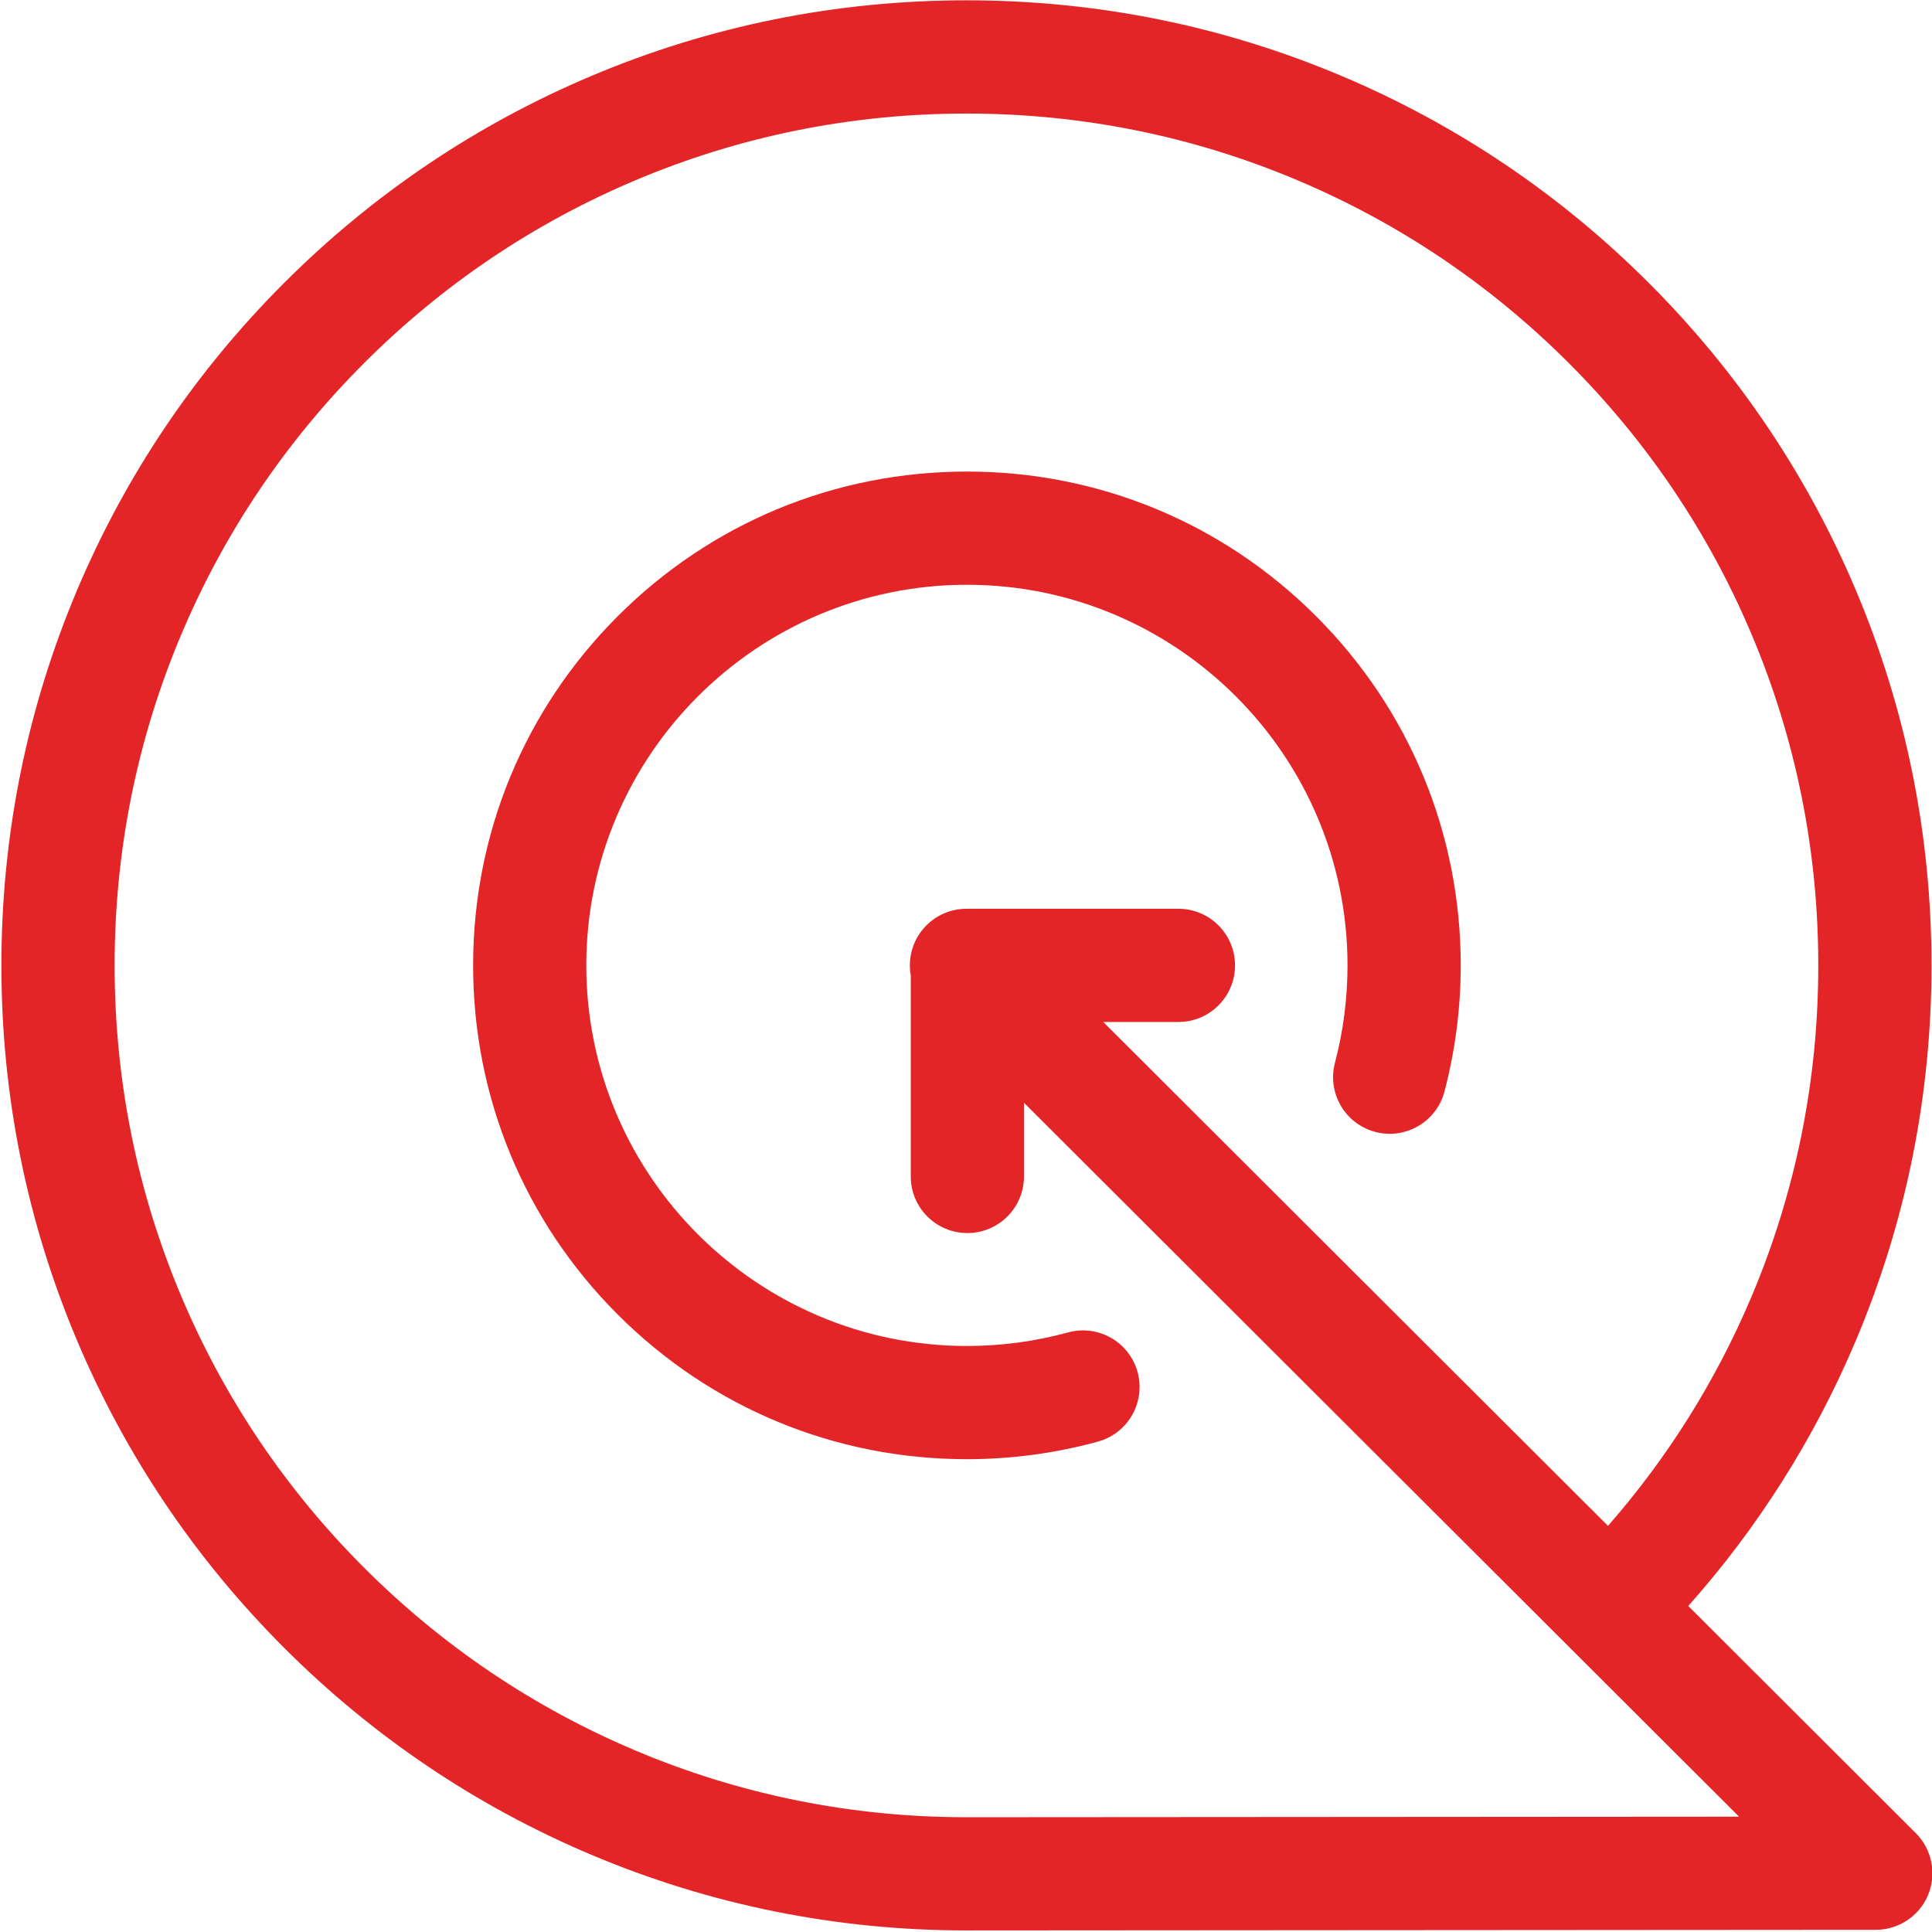 <?xml version="1.0" encoding="utf-8"?>
<!-- Generator: Adobe Illustrator 25.0.0, SVG Export Plug-In . SVG Version: 6.00 Build 0)  -->
<svg version="1.1" id="Layer_1" xmlns="http://www.w3.org/2000/svg" xmlns:xlink="http://www.w3.org/1999/xlink" x="0px" y="0px"
	 viewBox="0 0 1024 1024" style="enable-background:new 0 0 1024 1024;" xml:space="preserve">
<style type="text/css">
	.st0{fill:#E42527;}
	.st1{fill:#FFFFFF;}
</style>
<g>
	<path class="st0" d="M1015.41,971.6l-120.6-120.39c37.19-41.82,67.02-89.04,88.84-140.72c26.6-63,40.09-129.89,40.09-198.82
		c0-69.04-13.53-136.03-40.21-199.11c-25.76-60.91-62.64-115.61-109.61-162.58c-46.96-46.97-101.66-83.84-162.58-109.61
		C648.27,13.69,581.28,0.17,512.24,0.17c-69.04,0-136.03,13.53-199.11,40.21c-60.91,25.76-115.61,62.64-162.58,109.61
		c-46.97,46.97-83.84,101.66-109.61,162.58C14.27,375.64,0.74,442.63,0.74,511.67S14.27,647.7,40.95,710.77
		c25.76,60.91,62.64,115.61,109.61,162.58c46.97,46.97,101.66,83.84,162.58,109.61c63.08,26.68,130.07,40.21,199.13,40.21
		l481.98-0.33c12.13-0.01,23.07-7.33,27.71-18.54C1026.57,993.08,1024,980.17,1015.41,971.6z M512.24,963.17
		c-60.97,0-120.09-11.93-175.73-35.47c-53.76-22.74-102.05-55.3-143.52-96.77s-74.03-89.76-96.77-143.52
		c-23.54-55.64-35.47-114.77-35.47-175.73s11.93-120.09,35.47-175.73c22.74-53.76,55.3-102.05,96.77-143.52
		c41.47-41.48,89.76-74.03,143.52-96.77c55.64-23.54,114.77-35.47,175.73-35.47c60.96,0,120.09,11.93,175.73,35.47
		c53.76,22.74,102.05,55.3,143.52,96.77c41.47,41.47,74.03,89.76,96.77,143.52c23.54,55.64,35.47,114.77,35.47,175.73
		c0,60.87-11.9,119.91-35.36,175.48c-18.8,44.53-44.34,85.31-76.11,121.58L584.75,541.67h39.84c16.57,0,30-13.43,30-30
		c0-16.57-13.43-30-30-30H512.72c-0.08,0-0.16,0.01-0.25,0.01c-7.76-0.06-15.54,2.87-21.46,8.8c-7.2,7.21-9.96,17.17-8.29,26.5
		v106.57c0,16.57,13.43,30,30,30s30-13.43,30-30v-39.06l379.04,378.4L512.24,963.17z"/>
	<path class="st0" d="M512.48,713.4c-111.23,0-201.73-90.5-201.73-201.73c0-111.23,90.5-201.73,201.73-201.73
		c111.23,0,201.73,90.5,201.73,201.73c0,17.5-2.24,34.87-6.65,51.61c-4.23,16.02,5.34,32.43,21.36,36.66
		c16.03,4.23,32.43-5.34,36.66-21.36c5.73-21.74,8.64-44.25,8.64-66.91c0-69.91-27.22-135.64-76.66-185.07
		c-49.43-49.43-115.16-76.66-185.07-76.66c-69.91,0-135.64,27.22-185.07,76.66s-76.66,115.16-76.66,185.07
		c0,69.91,27.22,135.64,76.66,185.07c49.43,49.43,115.16,76.66,185.07,76.66c23.56,0,46.92-3.14,69.45-9.32
		c15.98-4.39,25.37-20.9,20.99-36.87c-4.39-15.98-20.9-25.37-36.87-20.99C548.69,710.98,530.67,713.4,512.48,713.4z"/>
</g>
</svg>
